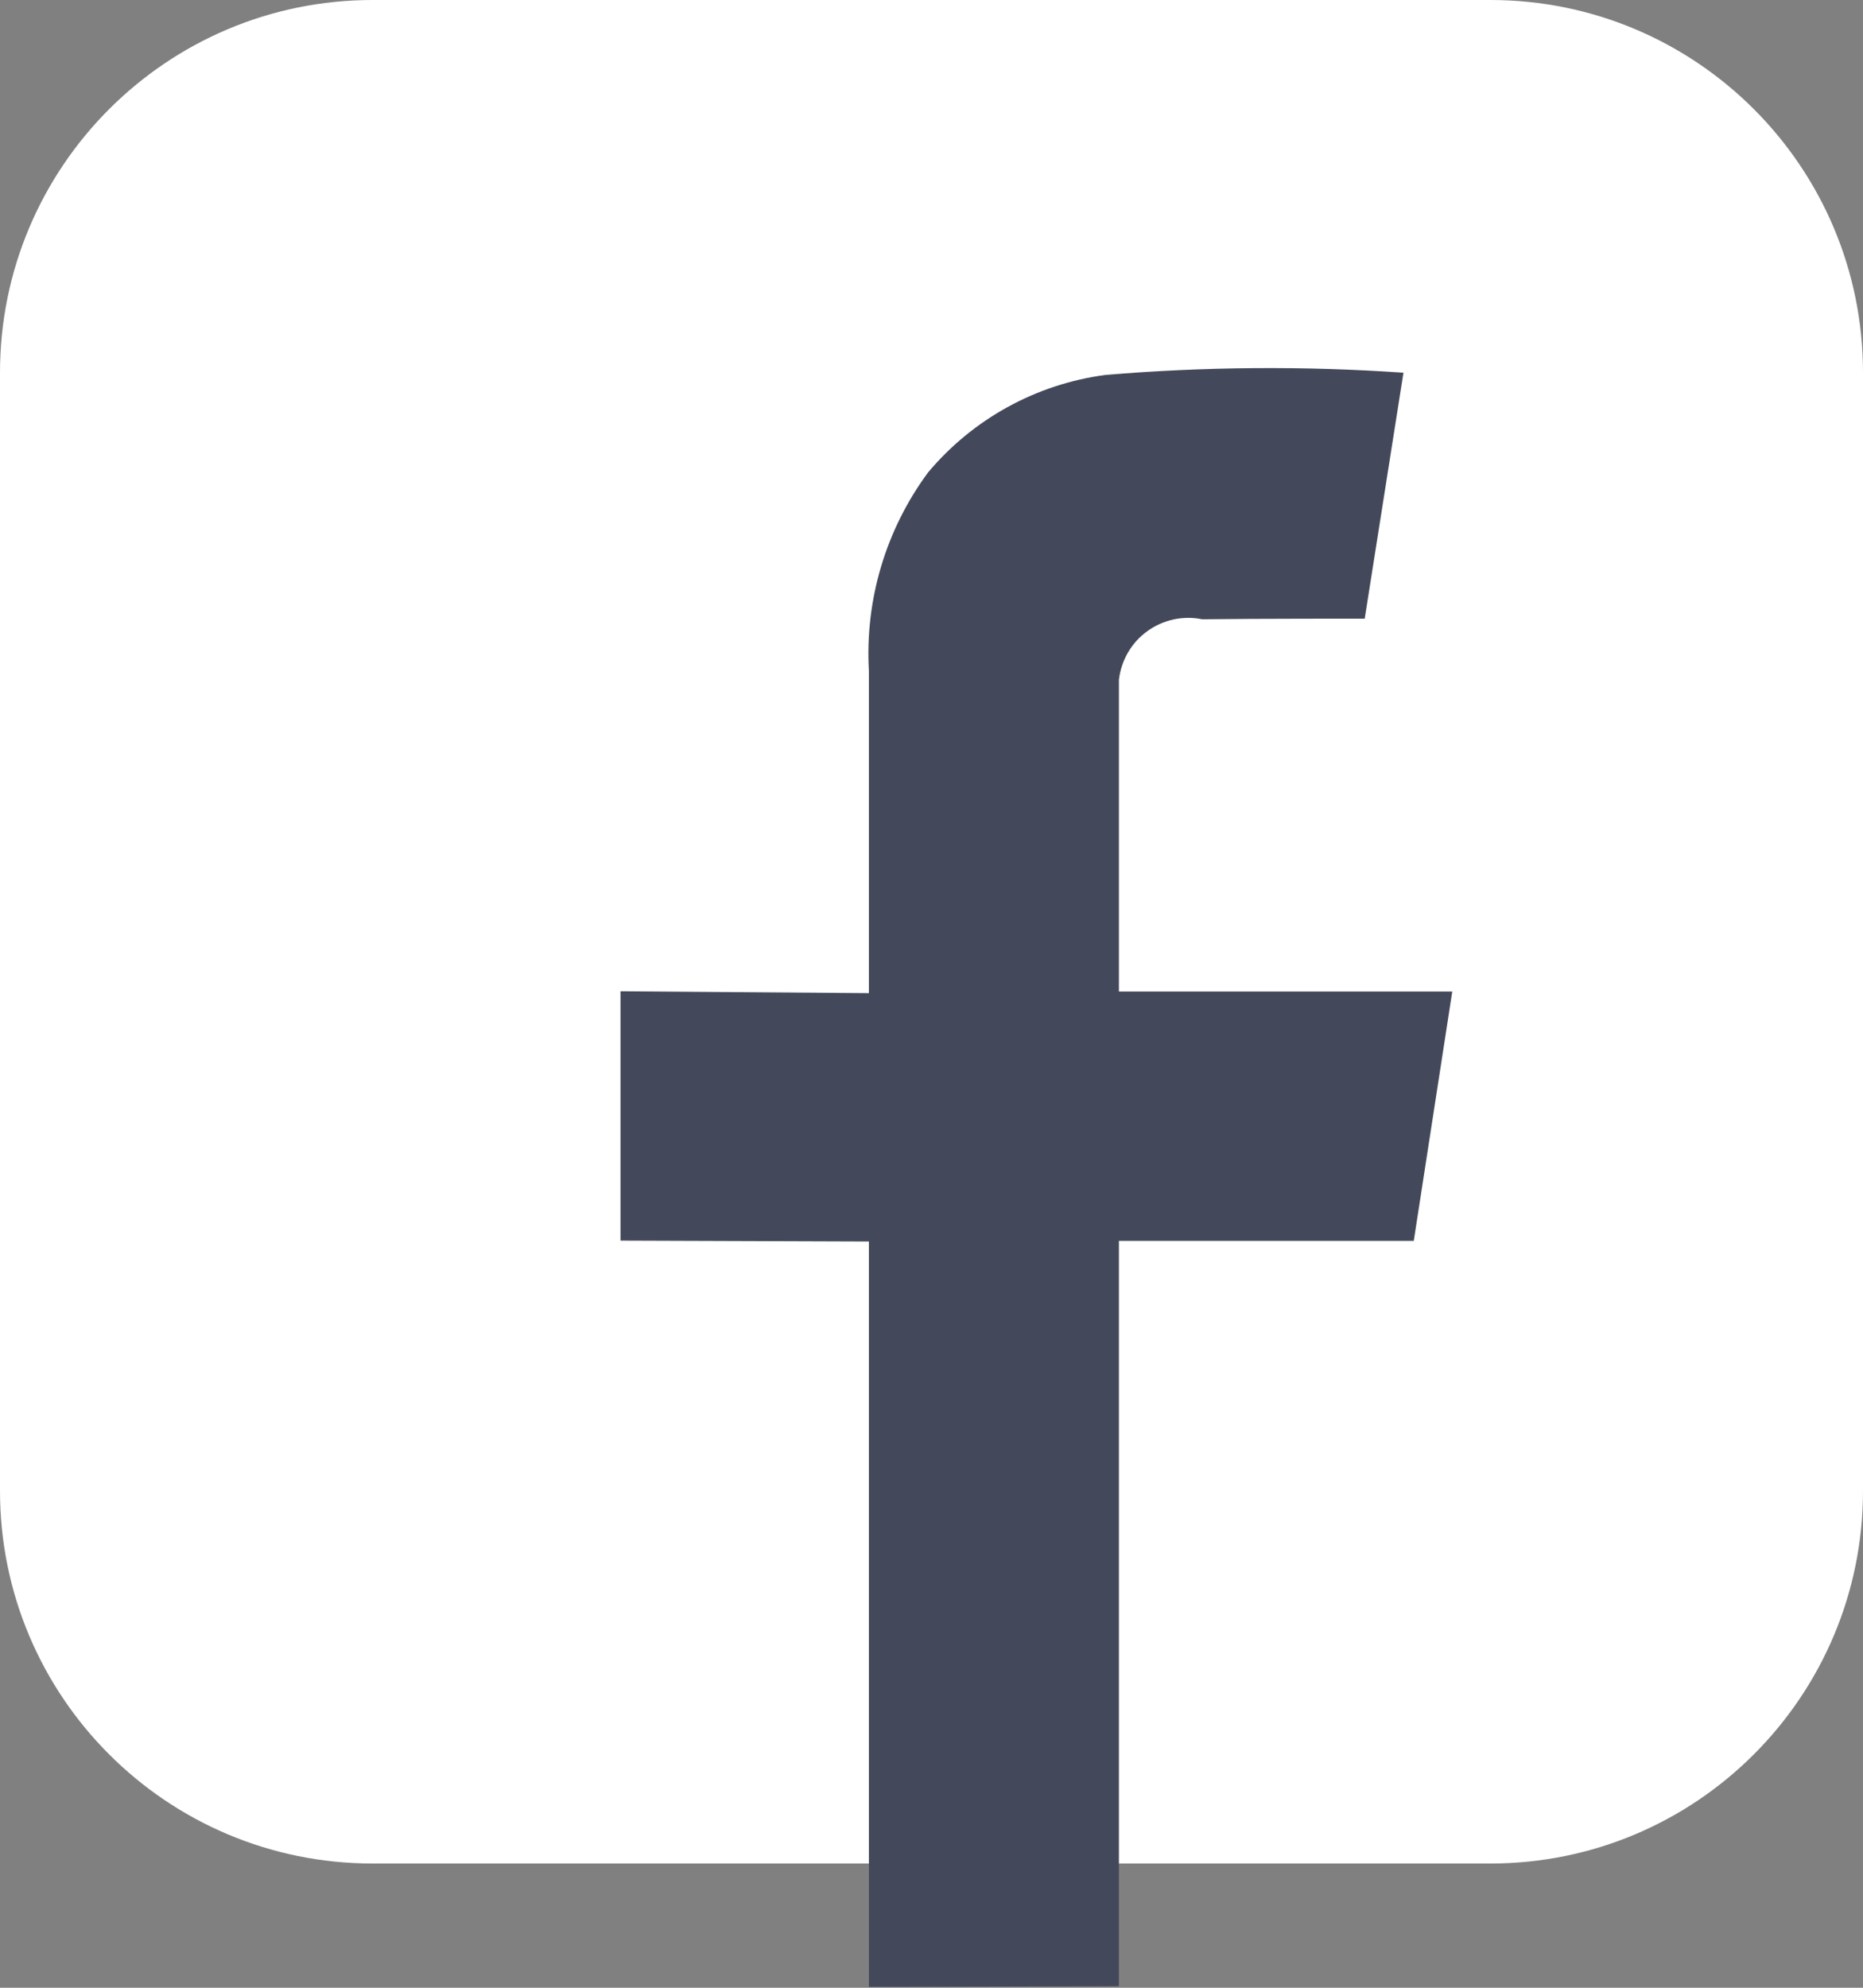 <svg width="15" height="16" viewBox="0 0 15 16" fill="none" xmlns="http://www.w3.org/2000/svg">
    <rect x="0" y="0" width="15" height="16" fill="#808080" stroke="none"/>
    <path d="M12 0H3C1.343 0 0 1.343 0 3V12C0 13.657 1.343 15 3 15H12C13.657 15 15 13.657 15 12V3C15 1.343 13.657 0 12 0Z"
          fill="white"/>
    <path fill-rule="evenodd" clip-rule="evenodd"
          d="M10.988 4.98L11.3 3C10.501 2.945 9.698 2.951 8.9 3.018C8.343 3.092 7.834 3.372 7.473 3.802C7.132 4.263 6.963 4.829 6.996 5.402V7.994L4.996 7.979V9.986L6.996 9.993V15.993L9.009 15.988V9.988H11.383L11.693 7.981H9.009C9.009 7.981 9.009 5.696 9.009 5.472C9.018 5.394 9.043 5.32 9.082 5.252C9.121 5.185 9.174 5.126 9.237 5.081C9.3 5.035 9.372 5.003 9.449 4.986C9.525 4.97 9.604 4.969 9.68 4.985C10.122 4.979 10.988 4.98 10.988 4.98Z"
          fill="#43495A"/>
</svg>
